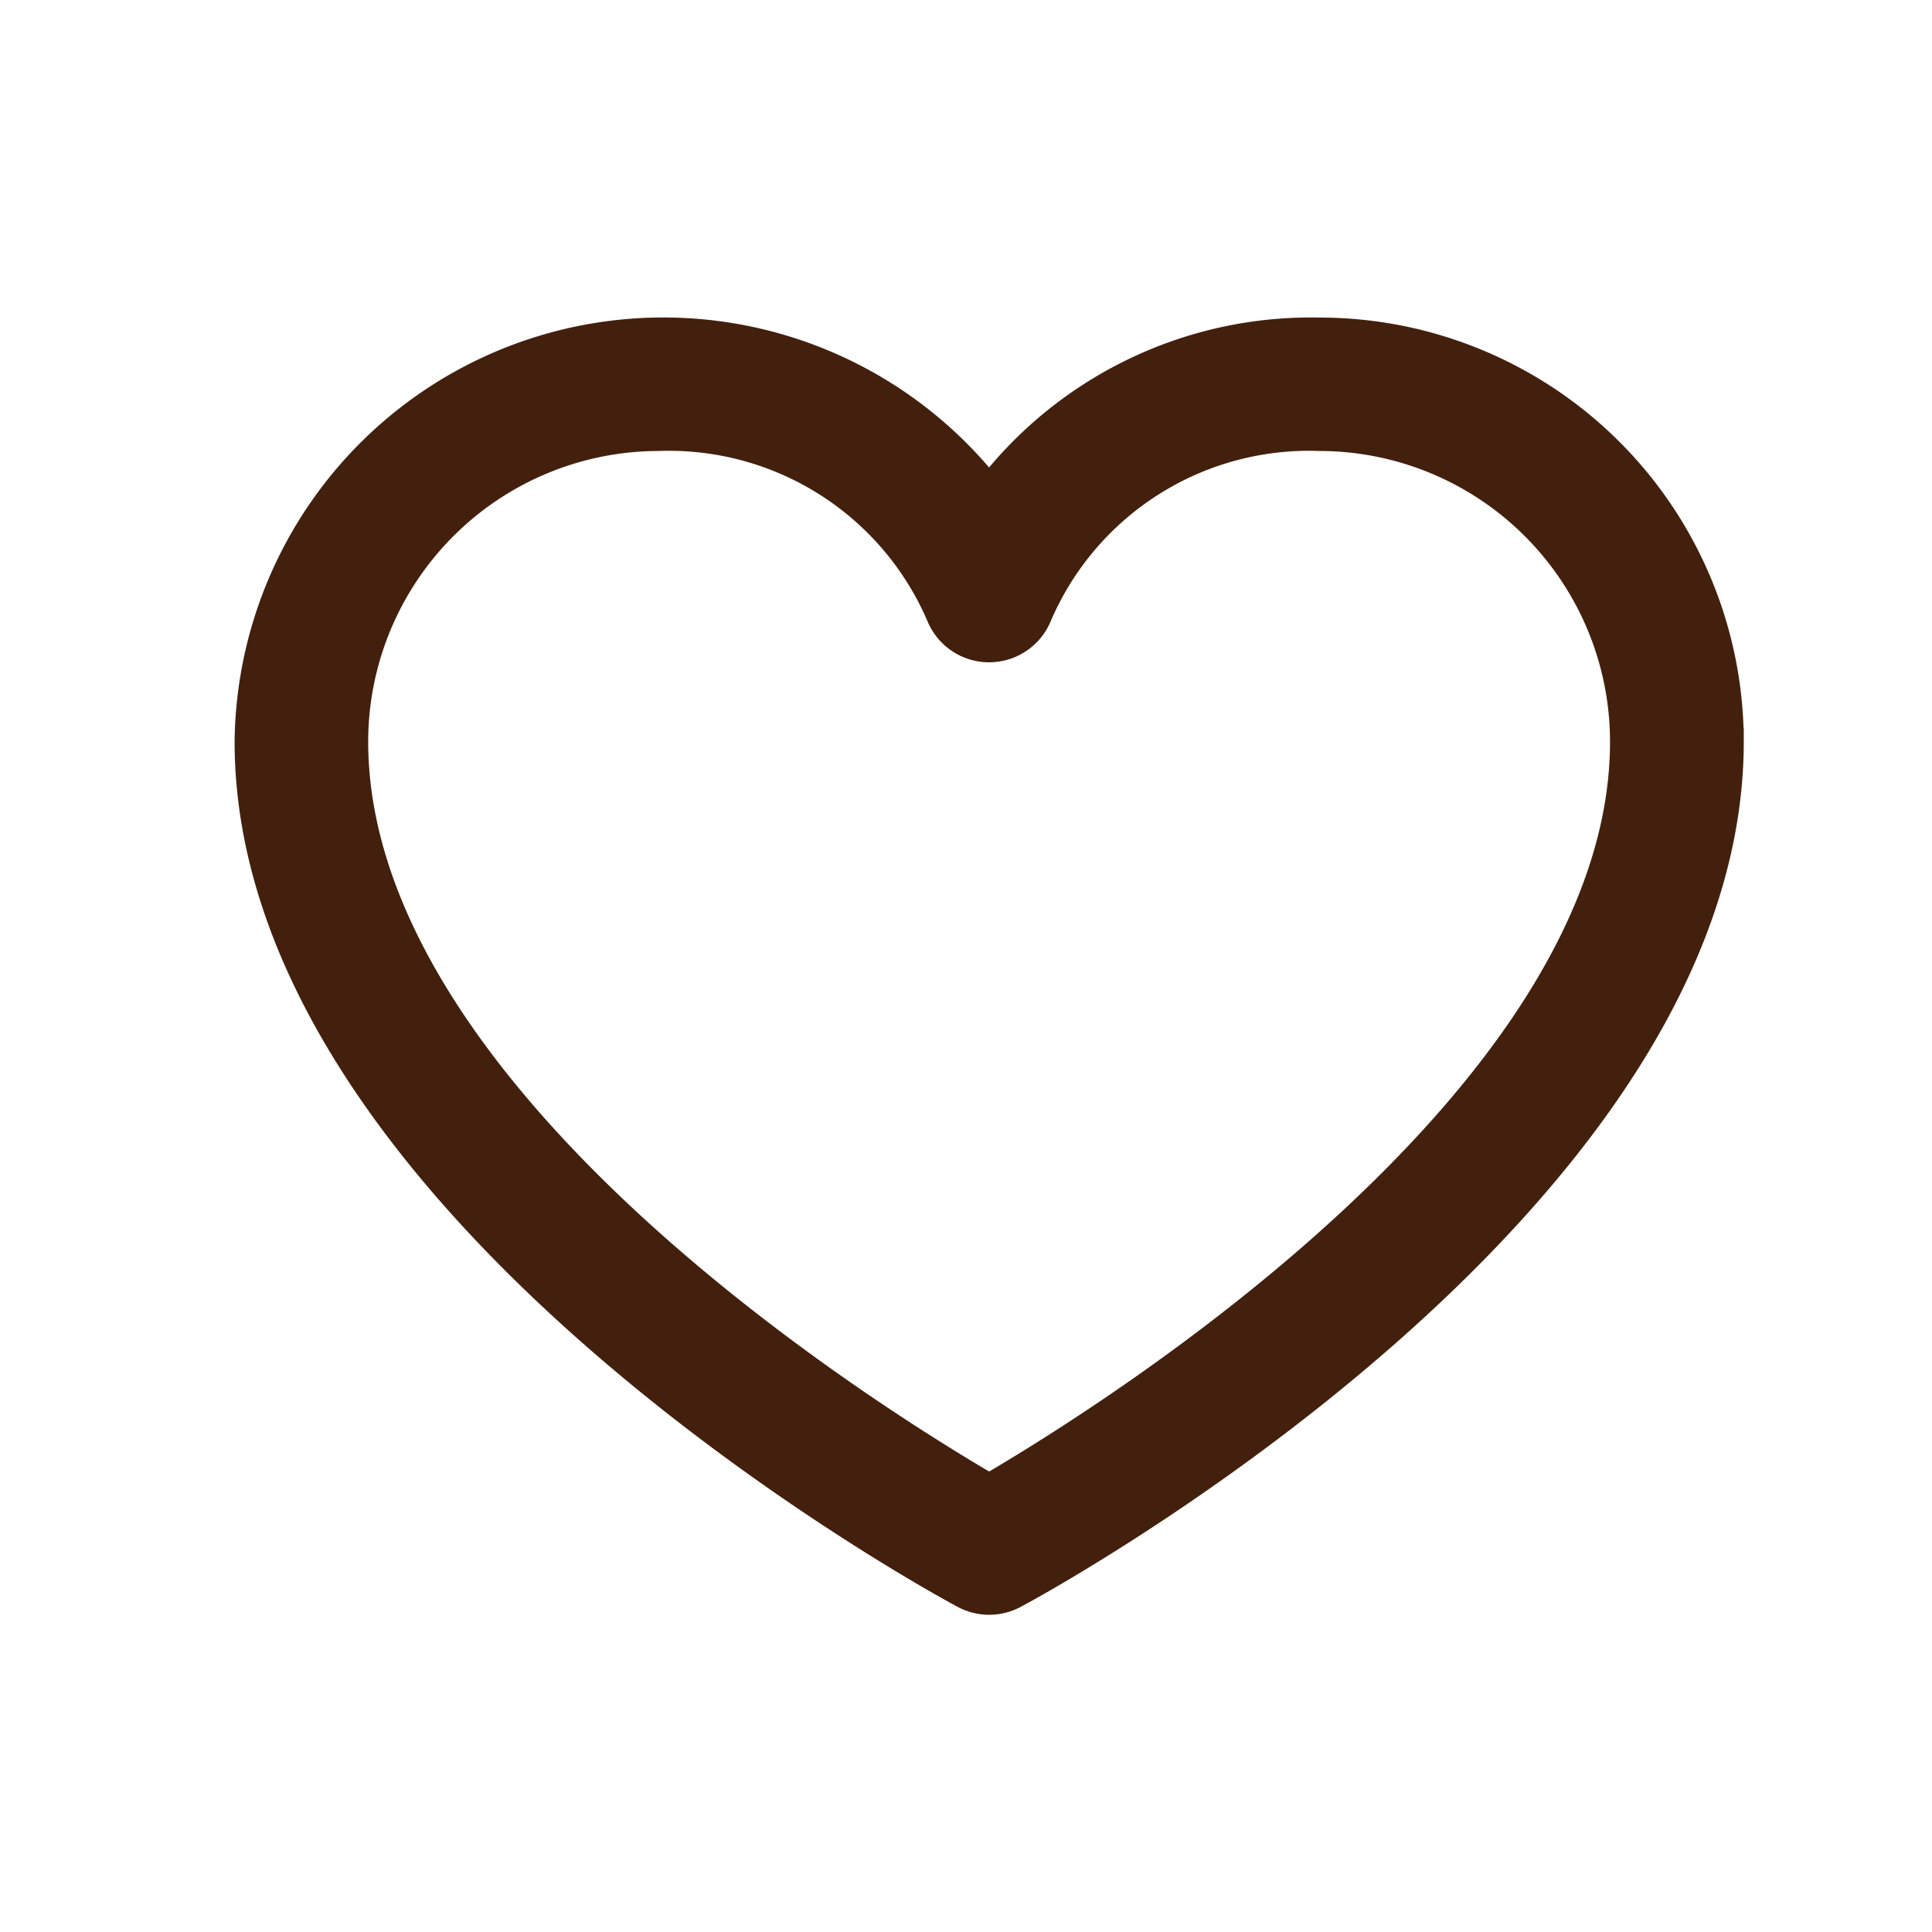 <svg xmlns="http://www.w3.org/2000/svg" xmlns:xlink="http://www.w3.org/1999/xlink" width="35" height="35" viewBox="0 0 35 35">
  <defs>
    <clipPath id="clip-path">
      <rect id="長方形_3966" data-name="長方形 3966" width="35" height="35" transform="translate(1280 52)" fill="#fff" stroke="#707070" stroke-width="1"/>
    </clipPath>
  </defs>
  <g id="マスクグループ_130" data-name="マスクグループ 130" transform="translate(-1280 -52)" clip-path="url(#clip-path)">
    <path id="パス_5244" data-name="パス 5244" d="M35.411,40a7.364,7.364,0,0,0-5.991,2.862A7.517,7.517,0,0,0,16,47.429c0,8.387,12.436,15.176,12.966,15.457a.959.959,0,0,0,.908,0c.53-.28,12.966-7.069,12.966-15.457A7.437,7.437,0,0,0,35.411,40ZM29.42,60.945c-2.188-1.275-11.5-7.083-11.5-13.516a5.519,5.519,0,0,1,5.512-5.512,5.346,5.346,0,0,1,5.1,3.235.959.959,0,0,0,1.773,0,5.34,5.34,0,0,1,5.1-3.235,5.519,5.519,0,0,1,5.512,5.512C40.923,53.852,31.605,59.668,29.42,60.945Z" transform="translate(1268.5 18.003)" fill="#43200d" stroke="#43200d" stroke-width="0.5"/>
  </g>
</svg>
